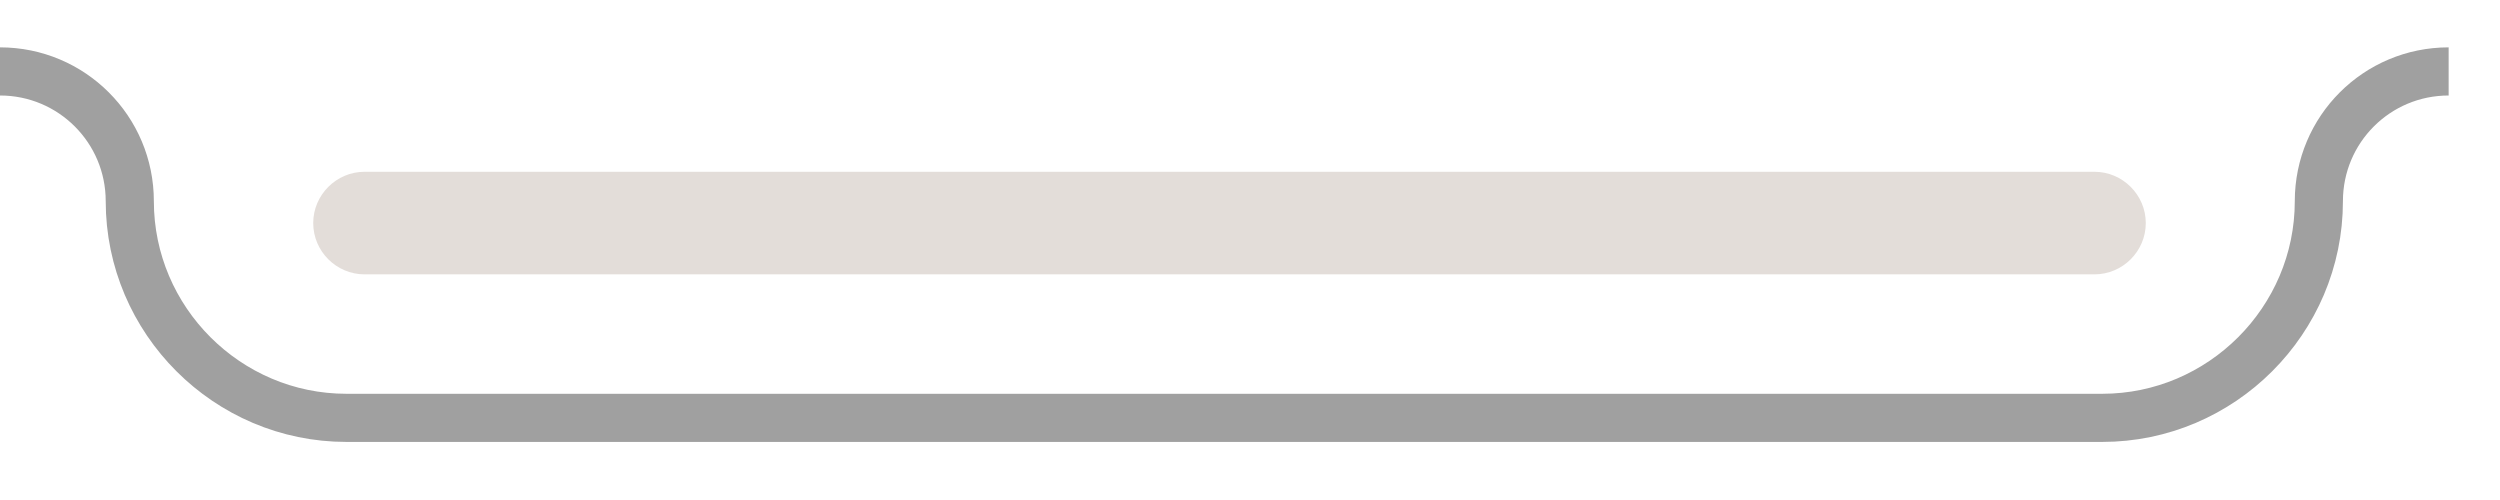 <?xml version="1.0" encoding="utf-8"?>
<svg xmlns="http://www.w3.org/2000/svg" fill="none" height="100%" overflow="visible" preserveAspectRatio="none" style="display: block;" viewBox="0 0 35 7" width="100%">
<g id="Loudspeaker">
<path d="M29.323 3.841H5.103C4.709 3.841 4.385 3.518 4.385 3.123C4.385 2.729 4.709 2.405 5.103 2.405H29.323C29.717 2.405 30.041 2.729 30.041 3.123C30.041 3.518 29.717 3.841 29.323 3.841Z" fill="#E3DDD9" id="Vector"/>
<path d="M34.281 1C33.276 1 32.464 1.812 32.464 2.817C32.464 4.485 31.099 5.85 29.431 5.85H4.85C3.182 5.85 1.817 4.485 1.817 2.817C1.817 1.812 1.004 1 0 1" id="Vector_2" stroke="#A0A0A0" stroke-width="0.674"/>
</g>
</svg>